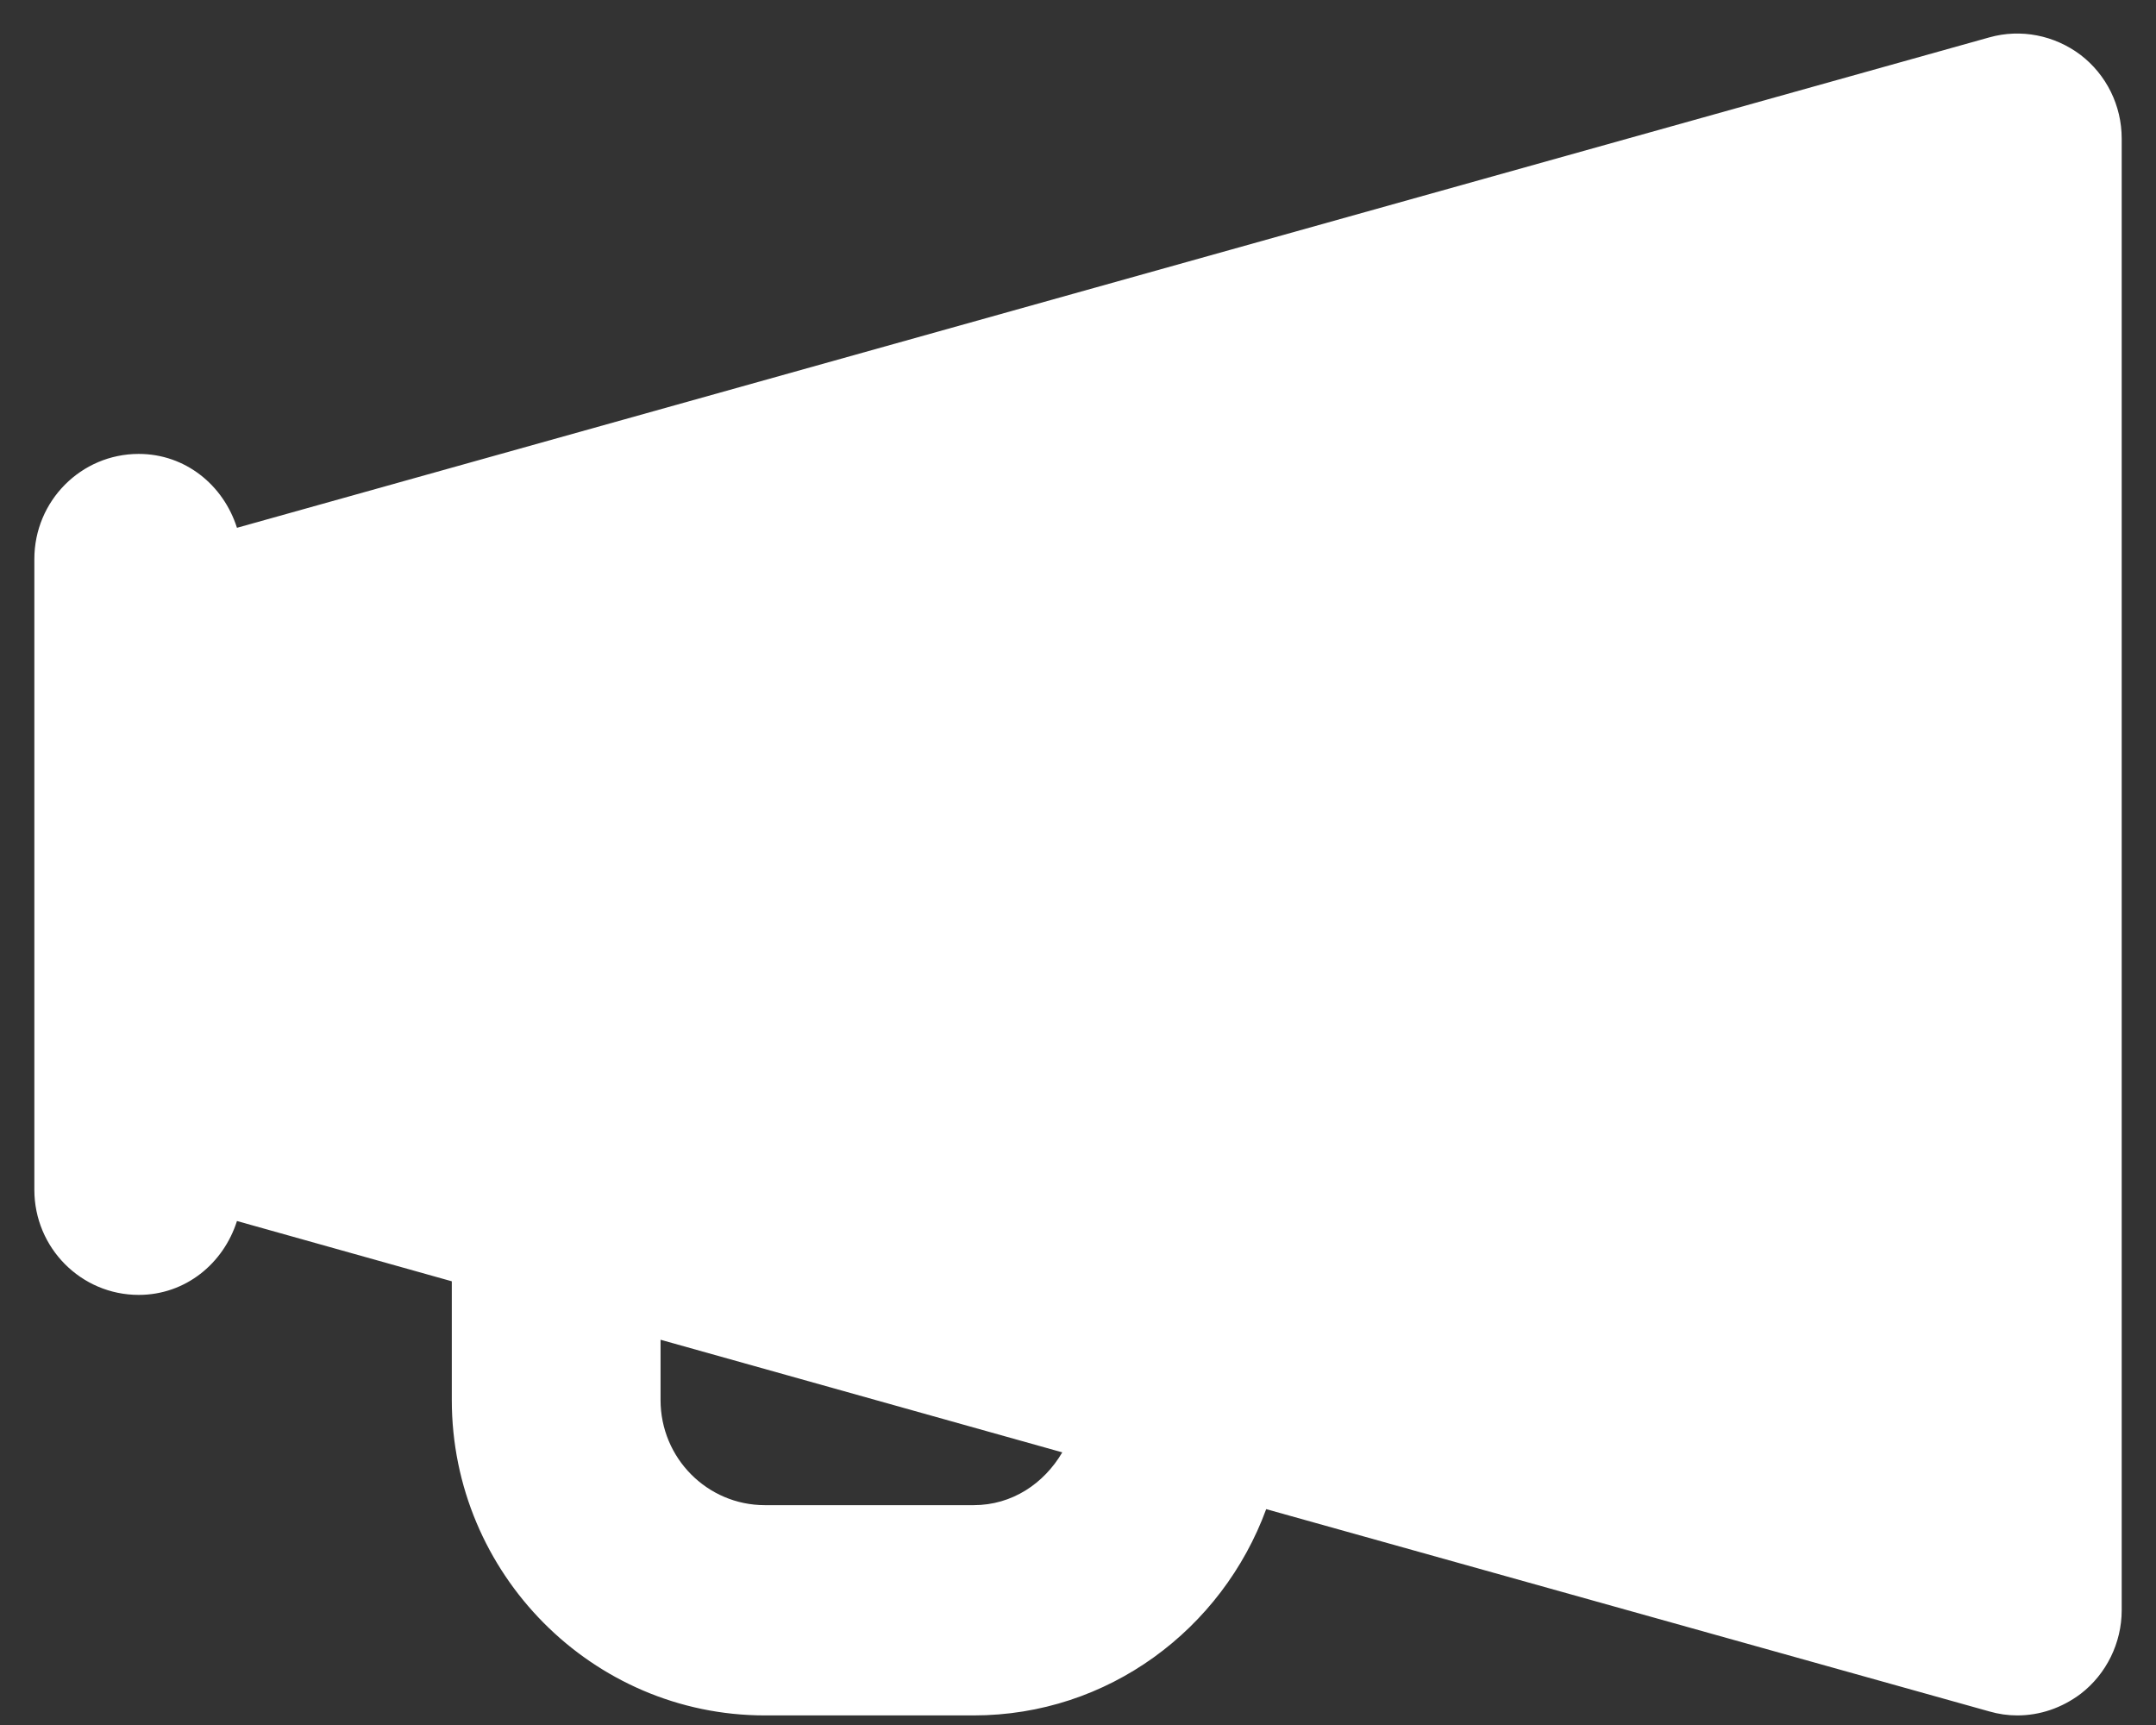 <svg xmlns="http://www.w3.org/2000/svg" width="45" height="36" viewBox="0 0 45 36" fill="none"><rect x="0" y="0" width="45" height="36" fill="#333333" stroke="none"/><path d="M43.427 1.147C42.88 0.734 42.178 0.596 41.522 0.78L4.946 11.015C4.663 10.124 3.87 9.473 2.895 9.473C1.692 9.473 0.717 10.455 0.717 11.667V24.83C0.717 26.042 1.692 27.024 2.895 27.024C3.87 27.024 4.663 26.372 4.946 25.482L9.43 26.74V29.218C9.43 32.844 12.365 35.8 15.965 35.8H20.322C23.129 35.8 25.508 34.001 26.428 31.495L41.522 35.717C41.713 35.772 41.905 35.8 42.105 35.8C42.579 35.8 43.035 35.644 43.427 35.35C43.965 34.937 44.284 34.285 44.284 33.606V2.891C44.284 2.202 43.965 1.56 43.427 1.147ZM20.322 31.412H15.965C14.762 31.412 13.787 30.43 13.787 29.218V27.96L22.172 30.31C21.789 30.962 21.124 31.412 20.322 31.412Z" fill="white"></path></svg>
